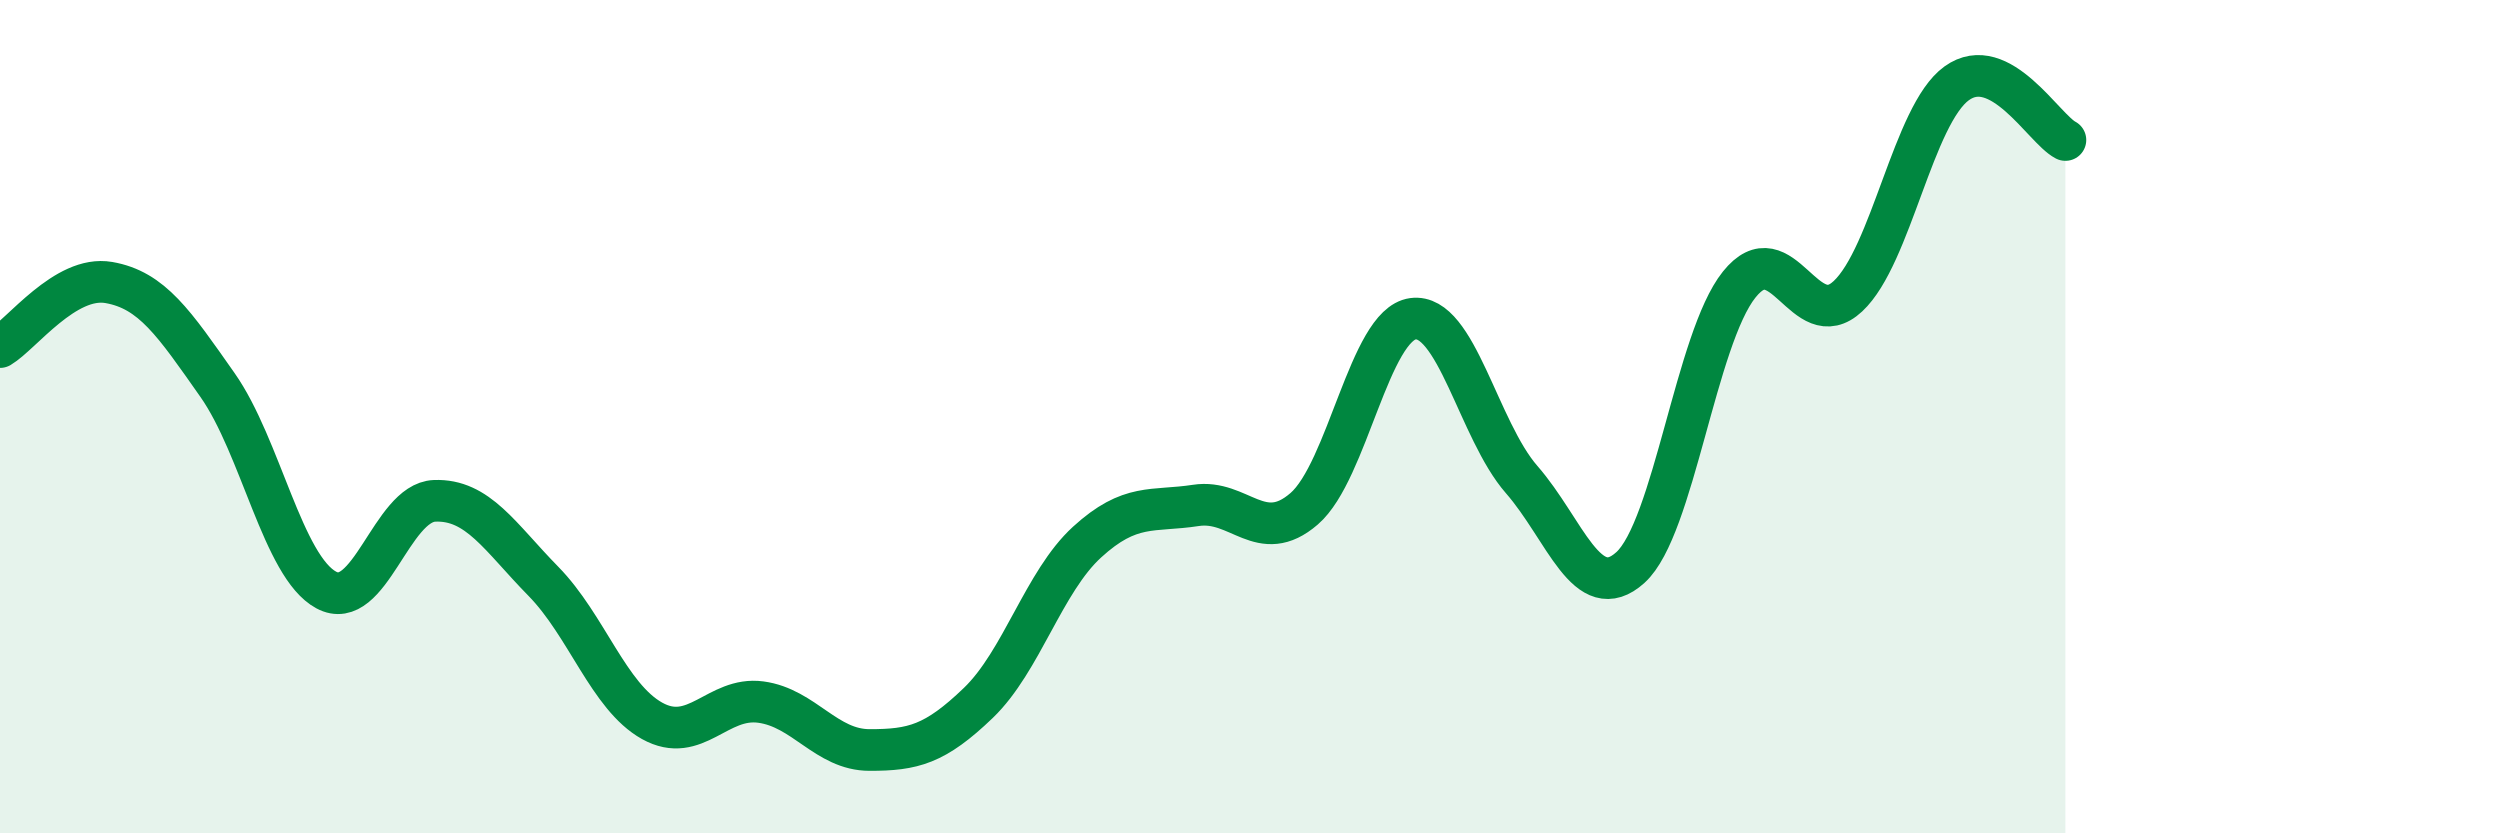 
    <svg width="60" height="20" viewBox="0 0 60 20" xmlns="http://www.w3.org/2000/svg">
      <path
        d="M 0,8.33 C 0.52,8.02 1.57,6.6 2.61,6.78 C 3.65,6.96 4.18,7.76 5.22,9.24 C 6.26,10.72 6.79,13.6 7.83,14.16 C 8.87,14.72 9.39,12.06 10.43,12.02 C 11.47,11.98 12,12.89 13.04,13.95 C 14.08,15.01 14.61,16.72 15.65,17.3 C 16.69,17.88 17.22,16.71 18.26,16.85 C 19.3,16.99 19.83,18 20.87,18 C 21.91,18 22.44,17.87 23.48,16.87 C 24.52,15.87 25.05,13.96 26.09,13.01 C 27.13,12.06 27.66,12.29 28.7,12.13 C 29.74,11.97 30.26,13.11 31.3,12.21 C 32.34,11.31 32.87,7.79 33.91,7.65 C 34.95,7.51 35.48,10.32 36.52,11.51 C 37.56,12.7 38.09,14.56 39.13,13.62 C 40.17,12.68 40.7,8.13 41.74,6.83 C 42.78,5.53 43.31,8.08 44.35,7.11 C 45.39,6.14 45.92,2.75 46.96,2 C 48,1.25 49.05,3.09 49.57,3.36L49.57 20L0 20Z"
        fill="#008740"
        opacity="0.1"
        stroke-linecap="round"
        stroke-linejoin="round"
      />
      <path
        d="M 0,8.33 C 0.52,8.02 1.57,6.6 2.61,6.78 C 3.65,6.96 4.18,7.76 5.22,9.24 C 6.26,10.72 6.79,13.6 7.83,14.16 C 8.87,14.72 9.39,12.06 10.43,12.02 C 11.47,11.98 12,12.89 13.04,13.95 C 14.08,15.01 14.61,16.72 15.65,17.3 C 16.69,17.88 17.22,16.71 18.26,16.85 C 19.3,16.99 19.83,18 20.87,18 C 21.91,18 22.44,17.87 23.48,16.87 C 24.52,15.87 25.05,13.96 26.09,13.01 C 27.13,12.06 27.66,12.29 28.7,12.13 C 29.74,11.97 30.26,13.11 31.3,12.21 C 32.34,11.31 32.87,7.79 33.91,7.65 C 34.95,7.51 35.48,10.32 36.52,11.51 C 37.56,12.7 38.09,14.56 39.13,13.62 C 40.17,12.68 40.7,8.13 41.74,6.83 C 42.78,5.53 43.31,8.08 44.35,7.11 C 45.39,6.14 45.92,2.75 46.96,2 C 48,1.25 49.05,3.09 49.57,3.36"
        stroke="#008740"
        stroke-width="1"
        fill="none"
        stroke-linecap="round"
        stroke-linejoin="round"
      />
    </svg>
  